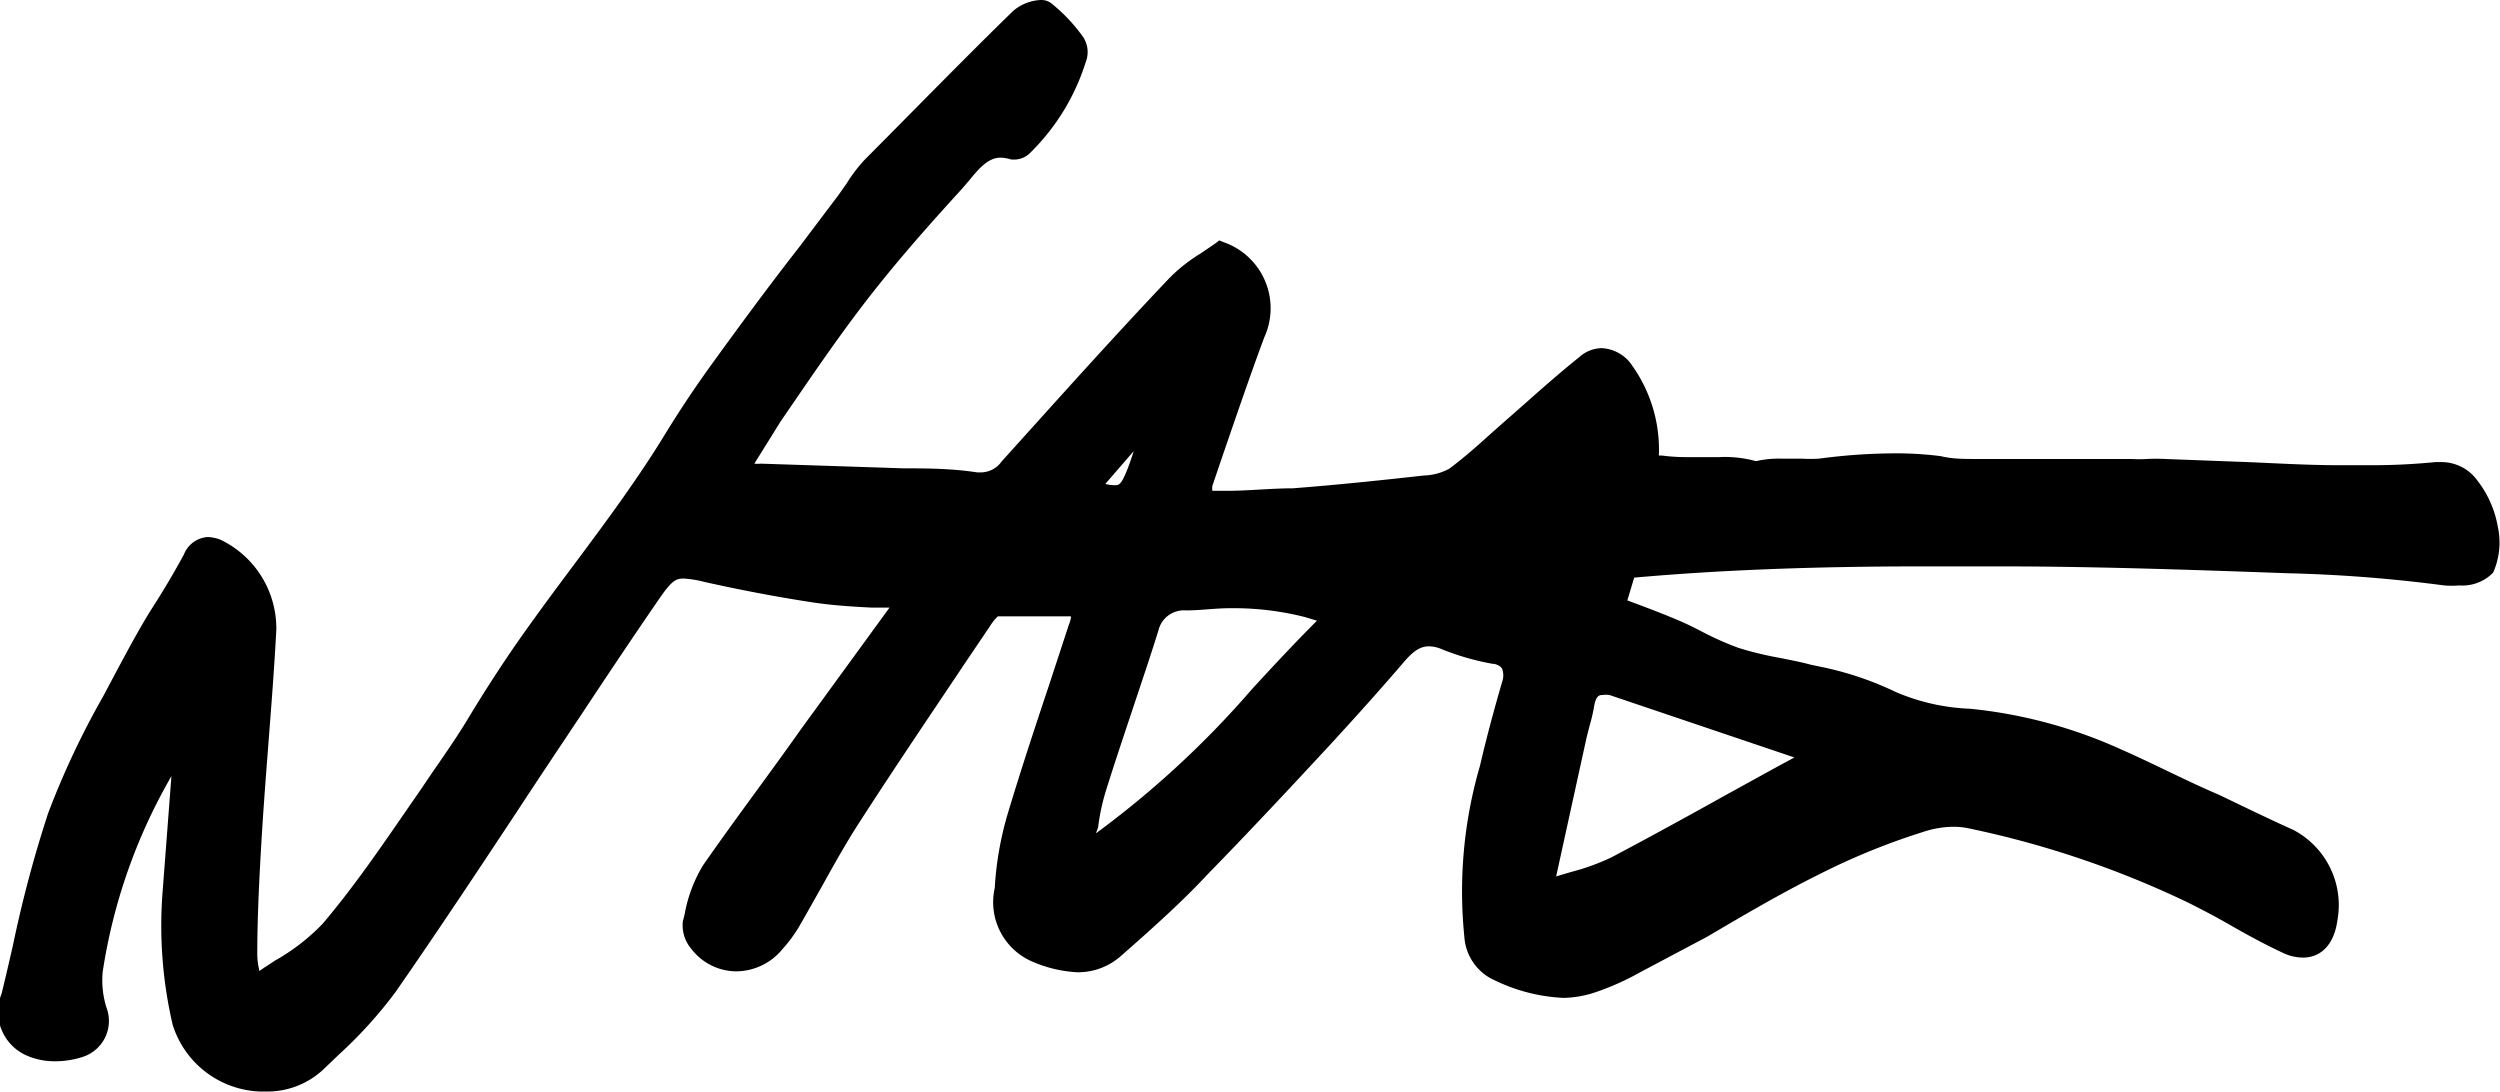 <svg id="Layer_1" data-name="Layer 1" xmlns="http://www.w3.org/2000/svg" viewBox="0 0 80.07 34.96"><title>nittle-logo-small</title><path d="M80,16.87a3.34,3.34,0,0,0-.64-1.46,1.42,1.42,0,0,0-1.19-.61H78a21,21,0,0,1-2.21.1h-.86c-1.07,0-2.13-.07-3.2-.11l-2.39-.09a5.46,5.46,0,0,0-.57,0,4.38,4.38,0,0,1-.52,0h0c-.42,0-.84,0-1.26,0s-.93,0-1.44,0l-1,0-1,0h-.29c-.37,0-.73,0-1.1-.09a11.18,11.18,0,0,0-1.29-.09h-.13a18.44,18.44,0,0,0-2.48.17,4.8,4.8,0,0,1-.55,0h-.62a3.32,3.32,0,0,0-.85.08,3.72,3.72,0,0,0-1.17-.13H53.94a5.78,5.78,0,0,1-.71-.05h-.1a4.64,4.64,0,0,0-.84-2.86,1.25,1.25,0,0,0-1-.58,1.1,1.1,0,0,0-.7.28c-.56.45-1.1.92-1.64,1.4l-.59.52-.59.52c-.43.39-.88.79-1.35,1.14a1.82,1.82,0,0,1-.82.22c-1.34.15-2.77.3-4.2.41-.65,0-1.31.07-2,.08l-.57,0a.57.57,0,0,1,0-.16l.34-1c.43-1.25.86-2.51,1.32-3.75A2.24,2.24,0,0,0,39.2,7.76l-.15-.06-.13.1-.47.32a5.16,5.16,0,0,0-1,.79c-1.9,2-3.78,4.11-5.37,5.87a.82.82,0,0,1-.66.35h-.12C30.45,15,29.63,15,28.94,15l-2.43-.08-2.14-.07a1.07,1.07,0,0,1-.21,0L25,13.5c.85-1.24,1.64-2.41,2.51-3.56,1.1-1.46,2.33-2.83,3.28-3.87l.25-.29c.31-.38.61-.73,1-.73a1.17,1.17,0,0,1,.35.06l.08,0h.05a.73.73,0,0,0,.49-.23A7,7,0,0,0,34.77,2a.88.88,0,0,0-.07-.8A5.31,5.31,0,0,0,33.65.09.53.53,0,0,0,33.33,0a1.46,1.46,0,0,0-.88.35c-1.45,1.41-3,3-4.74,4.75a4.77,4.77,0,0,0-.59.77l-.26.37L25.6,7.91c-1,1.28-1.94,2.56-2.88,3.86-.51.71-1,1.45-1.44,2.17s-.83,1.29-1.27,1.92-1.1,1.52-1.66,2.27-1.17,1.57-1.73,2.37S15.5,22.17,15,23s-1,1.5-1.49,2.24l-.36.52c-.89,1.29-1.8,2.63-2.82,3.83A6.59,6.59,0,0,1,8.8,30.77c-.16.11-.33.21-.49.33a2.34,2.34,0,0,1-.07-.53c0-1.3.08-2.78.17-4.21.06-.91.13-1.81.2-2.72.09-1.16.18-2.32.24-3.48a3.15,3.15,0,0,0-1.78-2.87,1.22,1.22,0,0,0-.42-.09.88.88,0,0,0-.76.56c-.31.57-.64,1.13-1,1.69s-.79,1.36-1.16,2.05l-.43.81a26.59,26.59,0,0,0-1.76,3.74,39.45,39.45,0,0,0-1.12,4.2c-.12.53-.24,1.05-.37,1.58a1.53,1.53,0,0,0,.86,2,2.22,2.22,0,0,0,.85.16,2.82,2.82,0,0,0,.92-.15,1.21,1.21,0,0,0,.73-1.57,2.9,2.9,0,0,1-.12-1.15,17.84,17.84,0,0,1,2.2-6.26l-.28,3.67a14,14,0,0,0,.32,4.29,3.05,3.05,0,0,0,3,2.14,2.63,2.63,0,0,0,1.86-.74l.47-.45a14.1,14.1,0,0,0,1.81-2c1.32-1.9,2.62-3.86,3.87-5.75.53-.81,1.07-1.62,1.61-2.43l.56-.84c.8-1.21,1.61-2.42,2.43-3.61.38-.55.52-.61.75-.61a3.41,3.41,0,0,1,.68.11c1.21.27,2.38.49,3.5.66.61.09,1.24.13,1.84.16l.58,0-2.84,3.9c-1,1.42-2.11,2.88-3.13,4.35a4.54,4.54,0,0,0-.59,1.56l-.06.24a1.16,1.16,0,0,0,.28.89,1.82,1.82,0,0,0,1.44.71,1.93,1.93,0,0,0,1.47-.71,4.54,4.54,0,0,0,.52-.7c.24-.41.47-.83.71-1.25.4-.72.81-1.46,1.26-2.15,1.1-1.71,2.26-3.42,3.37-5.08l.79-1.17a1.51,1.51,0,0,1,.25-.31c.64,0,1.29,0,2,0h.34c0,.13-.06.24-.09.34l-.6,1.83c-.46,1.38-.92,2.77-1.34,4.17a10.49,10.49,0,0,0-.41,2.36A2.07,2.07,0,0,0,33,30.77a4.14,4.14,0,0,0,1.51.37,2.07,2.07,0,0,0,1.4-.53c1.05-.92,2-1.78,2.77-2.61,1.29-1.32,2.57-2.69,3.85-4.07.82-.89,1.63-1.79,2.42-2.71.32-.38.55-.52.82-.52a1.08,1.08,0,0,1,.4.09,8.24,8.24,0,0,0,1.63.47c.12,0,.26.07.31.16a.61.61,0,0,1,0,.42c-.25.86-.5,1.78-.71,2.69A14.37,14.37,0,0,0,46.9,30a1.64,1.64,0,0,0,1,1.41,5.6,5.6,0,0,0,2.17.55,3.39,3.39,0,0,0,1-.17,8.48,8.48,0,0,0,1.46-.65L54.68,30c1.17-.69,2.38-1.4,3.59-2a21.71,21.71,0,0,1,3.31-1.35,3.12,3.12,0,0,1,1-.17,2.34,2.34,0,0,1,.47.05A30.73,30.73,0,0,1,70,28.87c.49.24,1,.51,1.45.77s1.09.61,1.65.87a1.52,1.52,0,0,0,.66.16c.6,0,1-.45,1.1-1.18a2.72,2.72,0,0,0-1.41-2.91c-.8-.36-1.58-.74-2.37-1.12C70,25,69,24.47,67.93,24a15.38,15.38,0,0,0-4.83-1.3,6.67,6.67,0,0,1-2.39-.54,10.26,10.26,0,0,0-2.28-.78L58,21.29c-.33-.09-.66-.15-1-.22a10.61,10.61,0,0,1-1.32-.32,9.63,9.63,0,0,1-1.15-.51c-.25-.13-.51-.26-.77-.37-.42-.18-.84-.34-1.29-.51l-.35-.13.22-.73c2.71-.24,5.67-.36,9.28-.36h2.44c3,0,6.14.11,9.22.22a46.62,46.62,0,0,1,5,.39,2.93,2.93,0,0,0,.49,0,1.37,1.37,0,0,0,1.08-.41A2.37,2.37,0,0,0,80,16.87ZM50.82,23.6l.09-.35a5.63,5.63,0,0,0,.14-.59c.06-.4.19-.4.27-.4a.8.8,0,0,1,.23,0l5.92,2-.61.33-1.58.87c-1.22.68-2.44,1.35-3.67,2a7.12,7.12,0,0,1-1.3.47l-.47.14h0ZM35.4,15.5l.91-1.05c-.06.19-.12.37-.19.55-.21.54-.28.54-.42.54A1.24,1.24,0,0,1,35.4,15.5Zm-.23,11a6.77,6.77,0,0,1,.24-1.14c.29-.93.6-1.85.91-2.78s.53-1.58.78-2.38a.84.84,0,0,1,.88-.65c.47,0,.94-.07,1.4-.07a9.28,9.28,0,0,1,2.44.29l.36.11c-.72.72-1.41,1.46-2.08,2.19a30.36,30.36,0,0,1-5,4.62Z"/></svg>